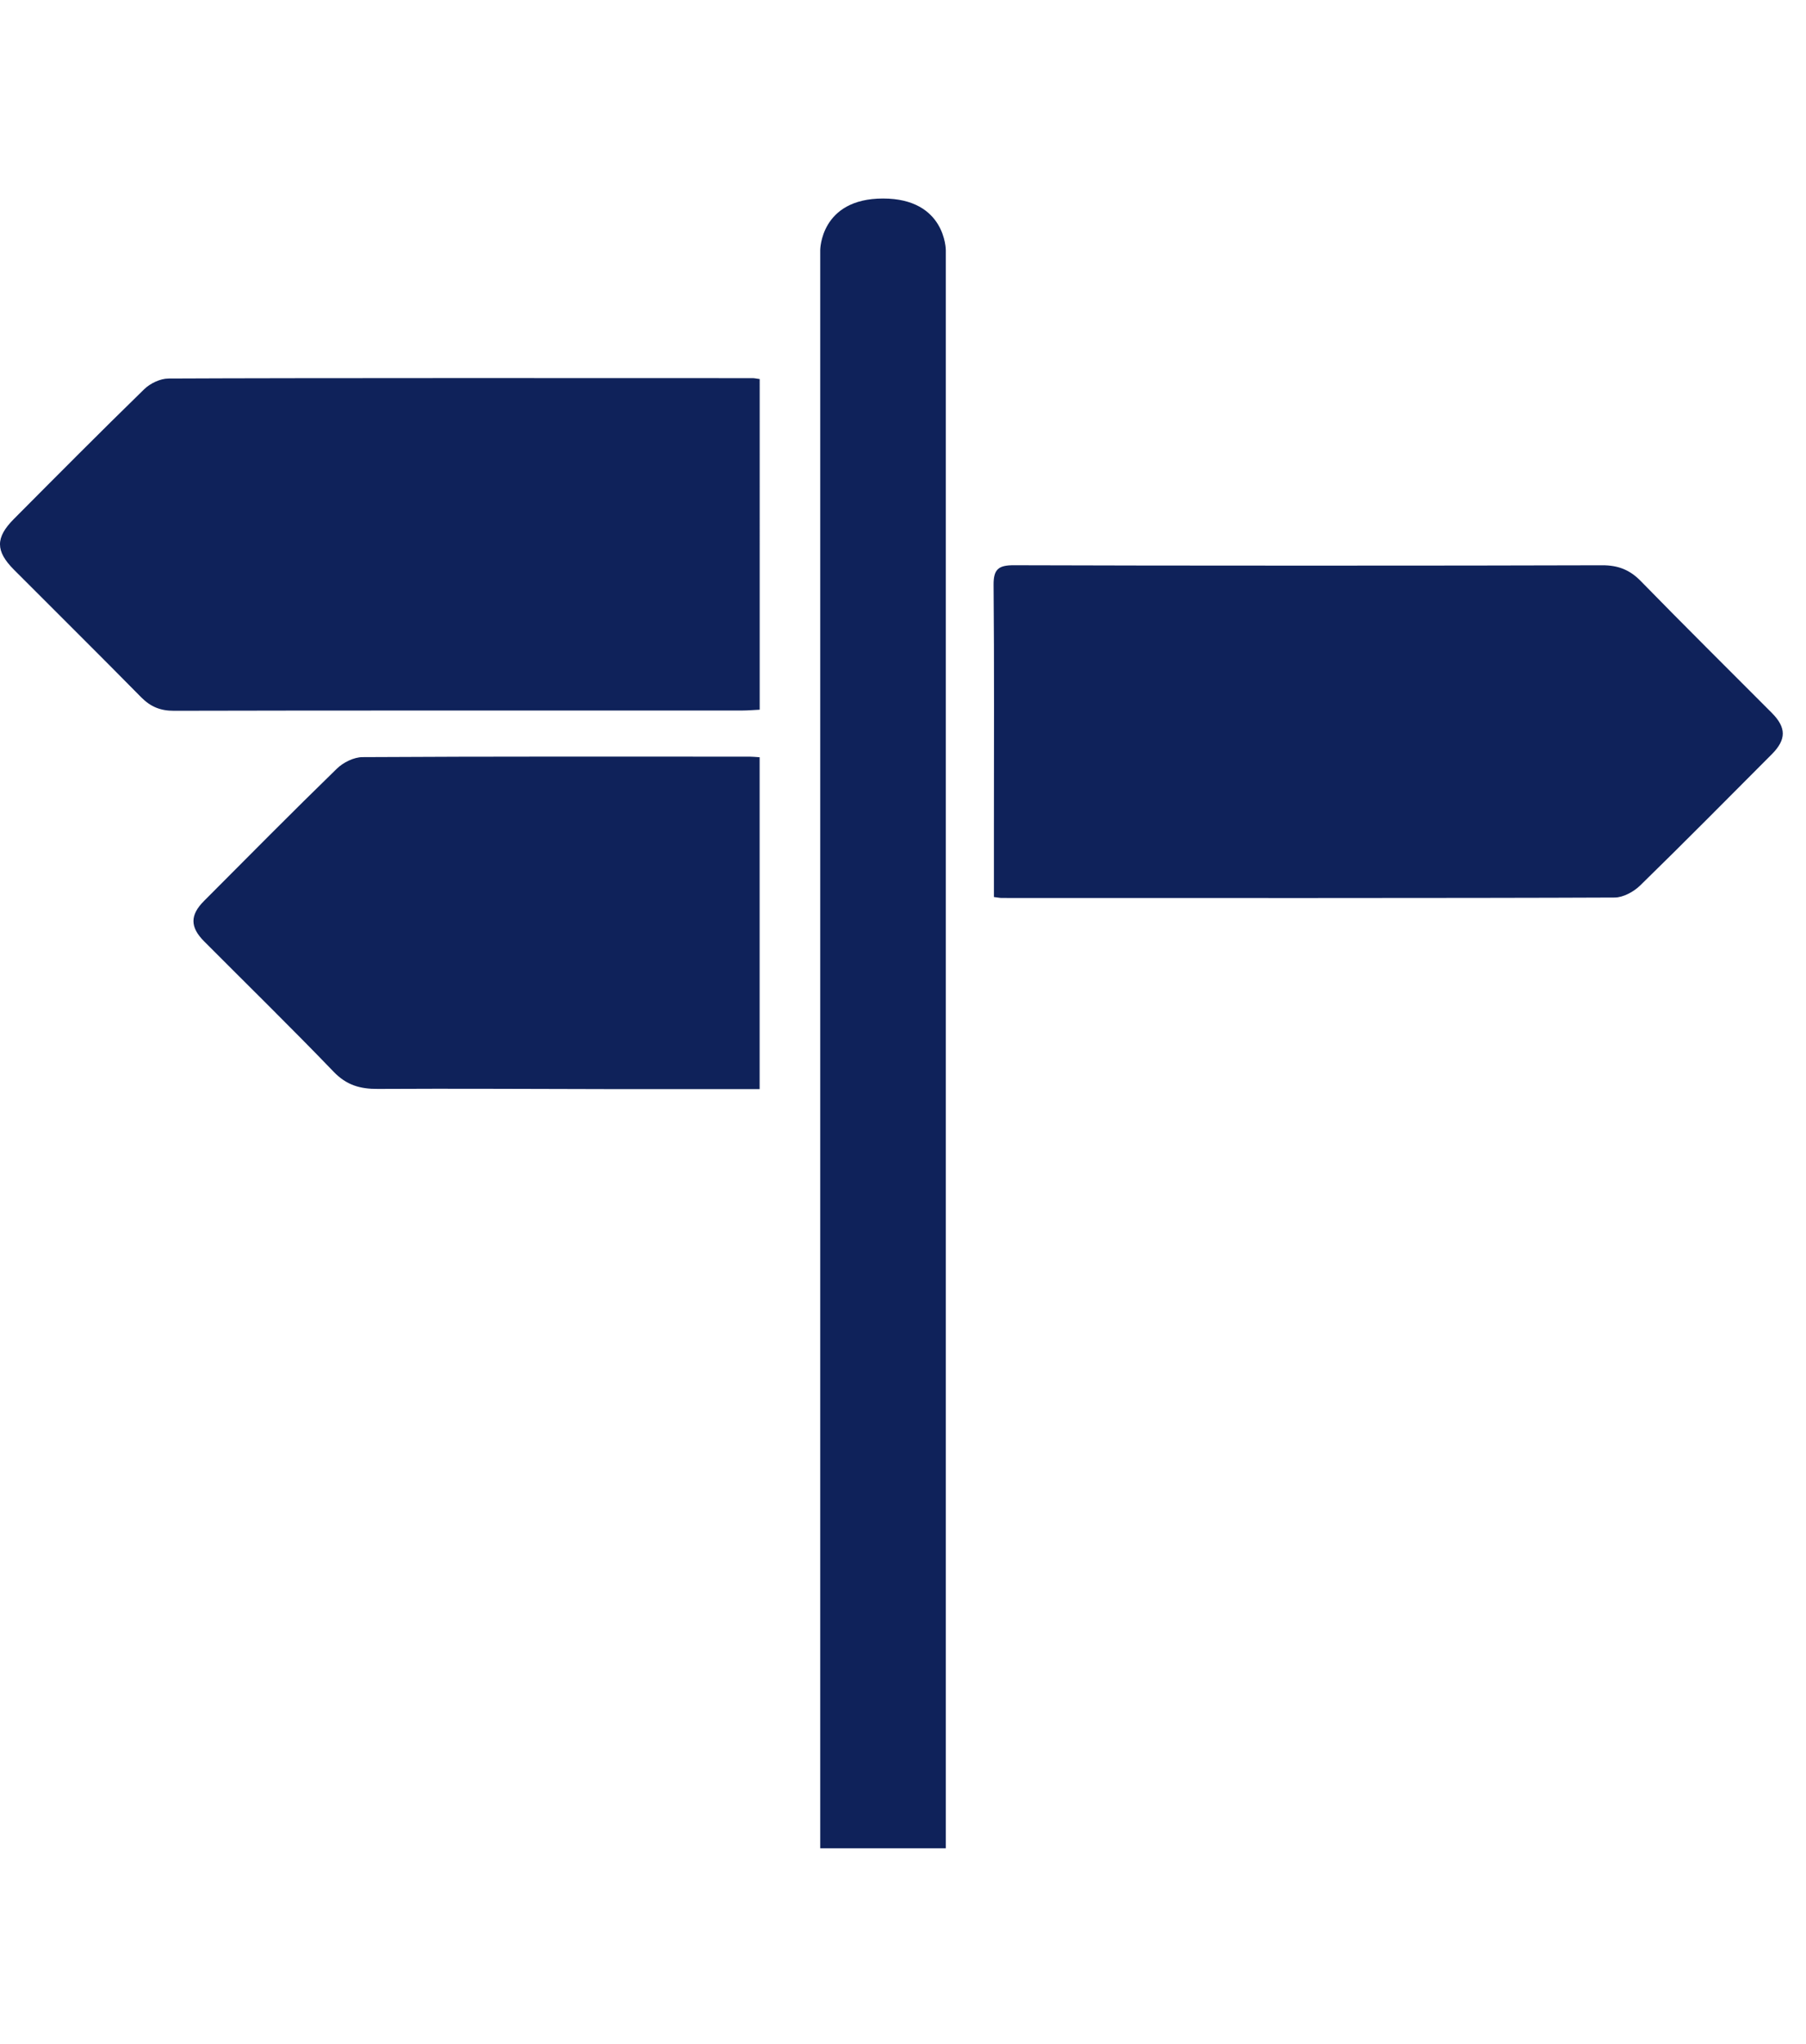 <?xml version="1.0" encoding="utf-8"?>
<!-- Generator: Adobe Illustrator 24.0.1, SVG Export Plug-In . SVG Version: 6.00 Build 0)  -->
<!DOCTYPE svg PUBLIC "-//W3C//DTD SVG 1.1//EN" "http://www.w3.org/Graphics/SVG/1.1/DTD/svg11.dtd">
<svg version="1.1" id="Ebene_1" xmlns:x="http://ns.adobe.com/Extensibility/1.0/" xmlns:i="http://ns.adobe.com/AdobeIllustrator/10.0/" xmlns:graph="http://ns.adobe.com/Graphs/1.0/"
	 xmlns="http://www.w3.org/2000/svg" xmlns:xlink="http://www.w3.org/1999/xlink" x="0px" y="0px" viewBox="0 0 95.6 108.2"
	 style="enable-background:new 0 0 95.6 108.2;" xml:space="preserve">
<style type="text/css">
	.st0{fill:#0F225A;}
</style>
<g>
	<path class="st0" d="M52.613,47.476v-3.782c0-4.244,0.021-8.488-0.018-12.732c-0.009-0.844,0.27-1.048,1.073-1.046
		c7.333,0.028,23.804,0.028,31.138,0.002c0.839-0.004,1.463,0.235,2.05,0.838
		c2.288,2.345,4.617,4.648,6.93,6.97c0.78,0.784,0.781,1.414-0.002,2.2c-2.314,2.32-4.617,4.651-6.96,6.937
		c-0.344,0.335-0.895,0.637-1.352,0.64c-7.771,0.037-24.678,0.025-32.447,0.023
		C52.933,47.527,52.841,47.504,52.613,47.476 M39.844,20.014c-6.893-0.003-24.032-0.014-30.924,0.02
		c-0.434,0.001-0.966,0.254-1.285,0.564c-2.323,2.263-4.608,4.565-6.896,6.865c-0.987,0.991-0.984,1.701,0,2.69
		c2.246,2.253,4.508,4.49,6.739,6.756c0.495,0.499,1.017,0.712,1.726,0.71c6.611-0.021,23.47-0.012,30.081-0.014
		c0.3,0,0.601-0.028,0.929-0.043V20.061C40.025,20.036,39.933,20.014,39.844,20.014 M39.682,40.047
		c-6.831-0.001-13.662-0.014-20.492,0.025c-0.461,0.002-1.021,0.281-1.36,0.612
		c-2.37,2.305-4.695,4.657-7.029,6.999c-0.752,0.753-0.745,1.388,0.008,2.143
		c2.288,2.297,4.606,4.565,6.854,6.9c0.676,0.706,1.4,0.912,2.328,0.907c4.128-0.024,8.258,0.004,12.385,0.01
		c2.6,0.003,5.199,0.001,7.835,0.001V40.078C39.984,40.064,39.833,40.047,39.682,40.047 M50.066,13.242
		c0,0,0-2.735-3.323-2.735c-3.325,0-3.325,2.735-3.325,2.735v84.581h6.648V13.242z"/>
</g>
</svg>
